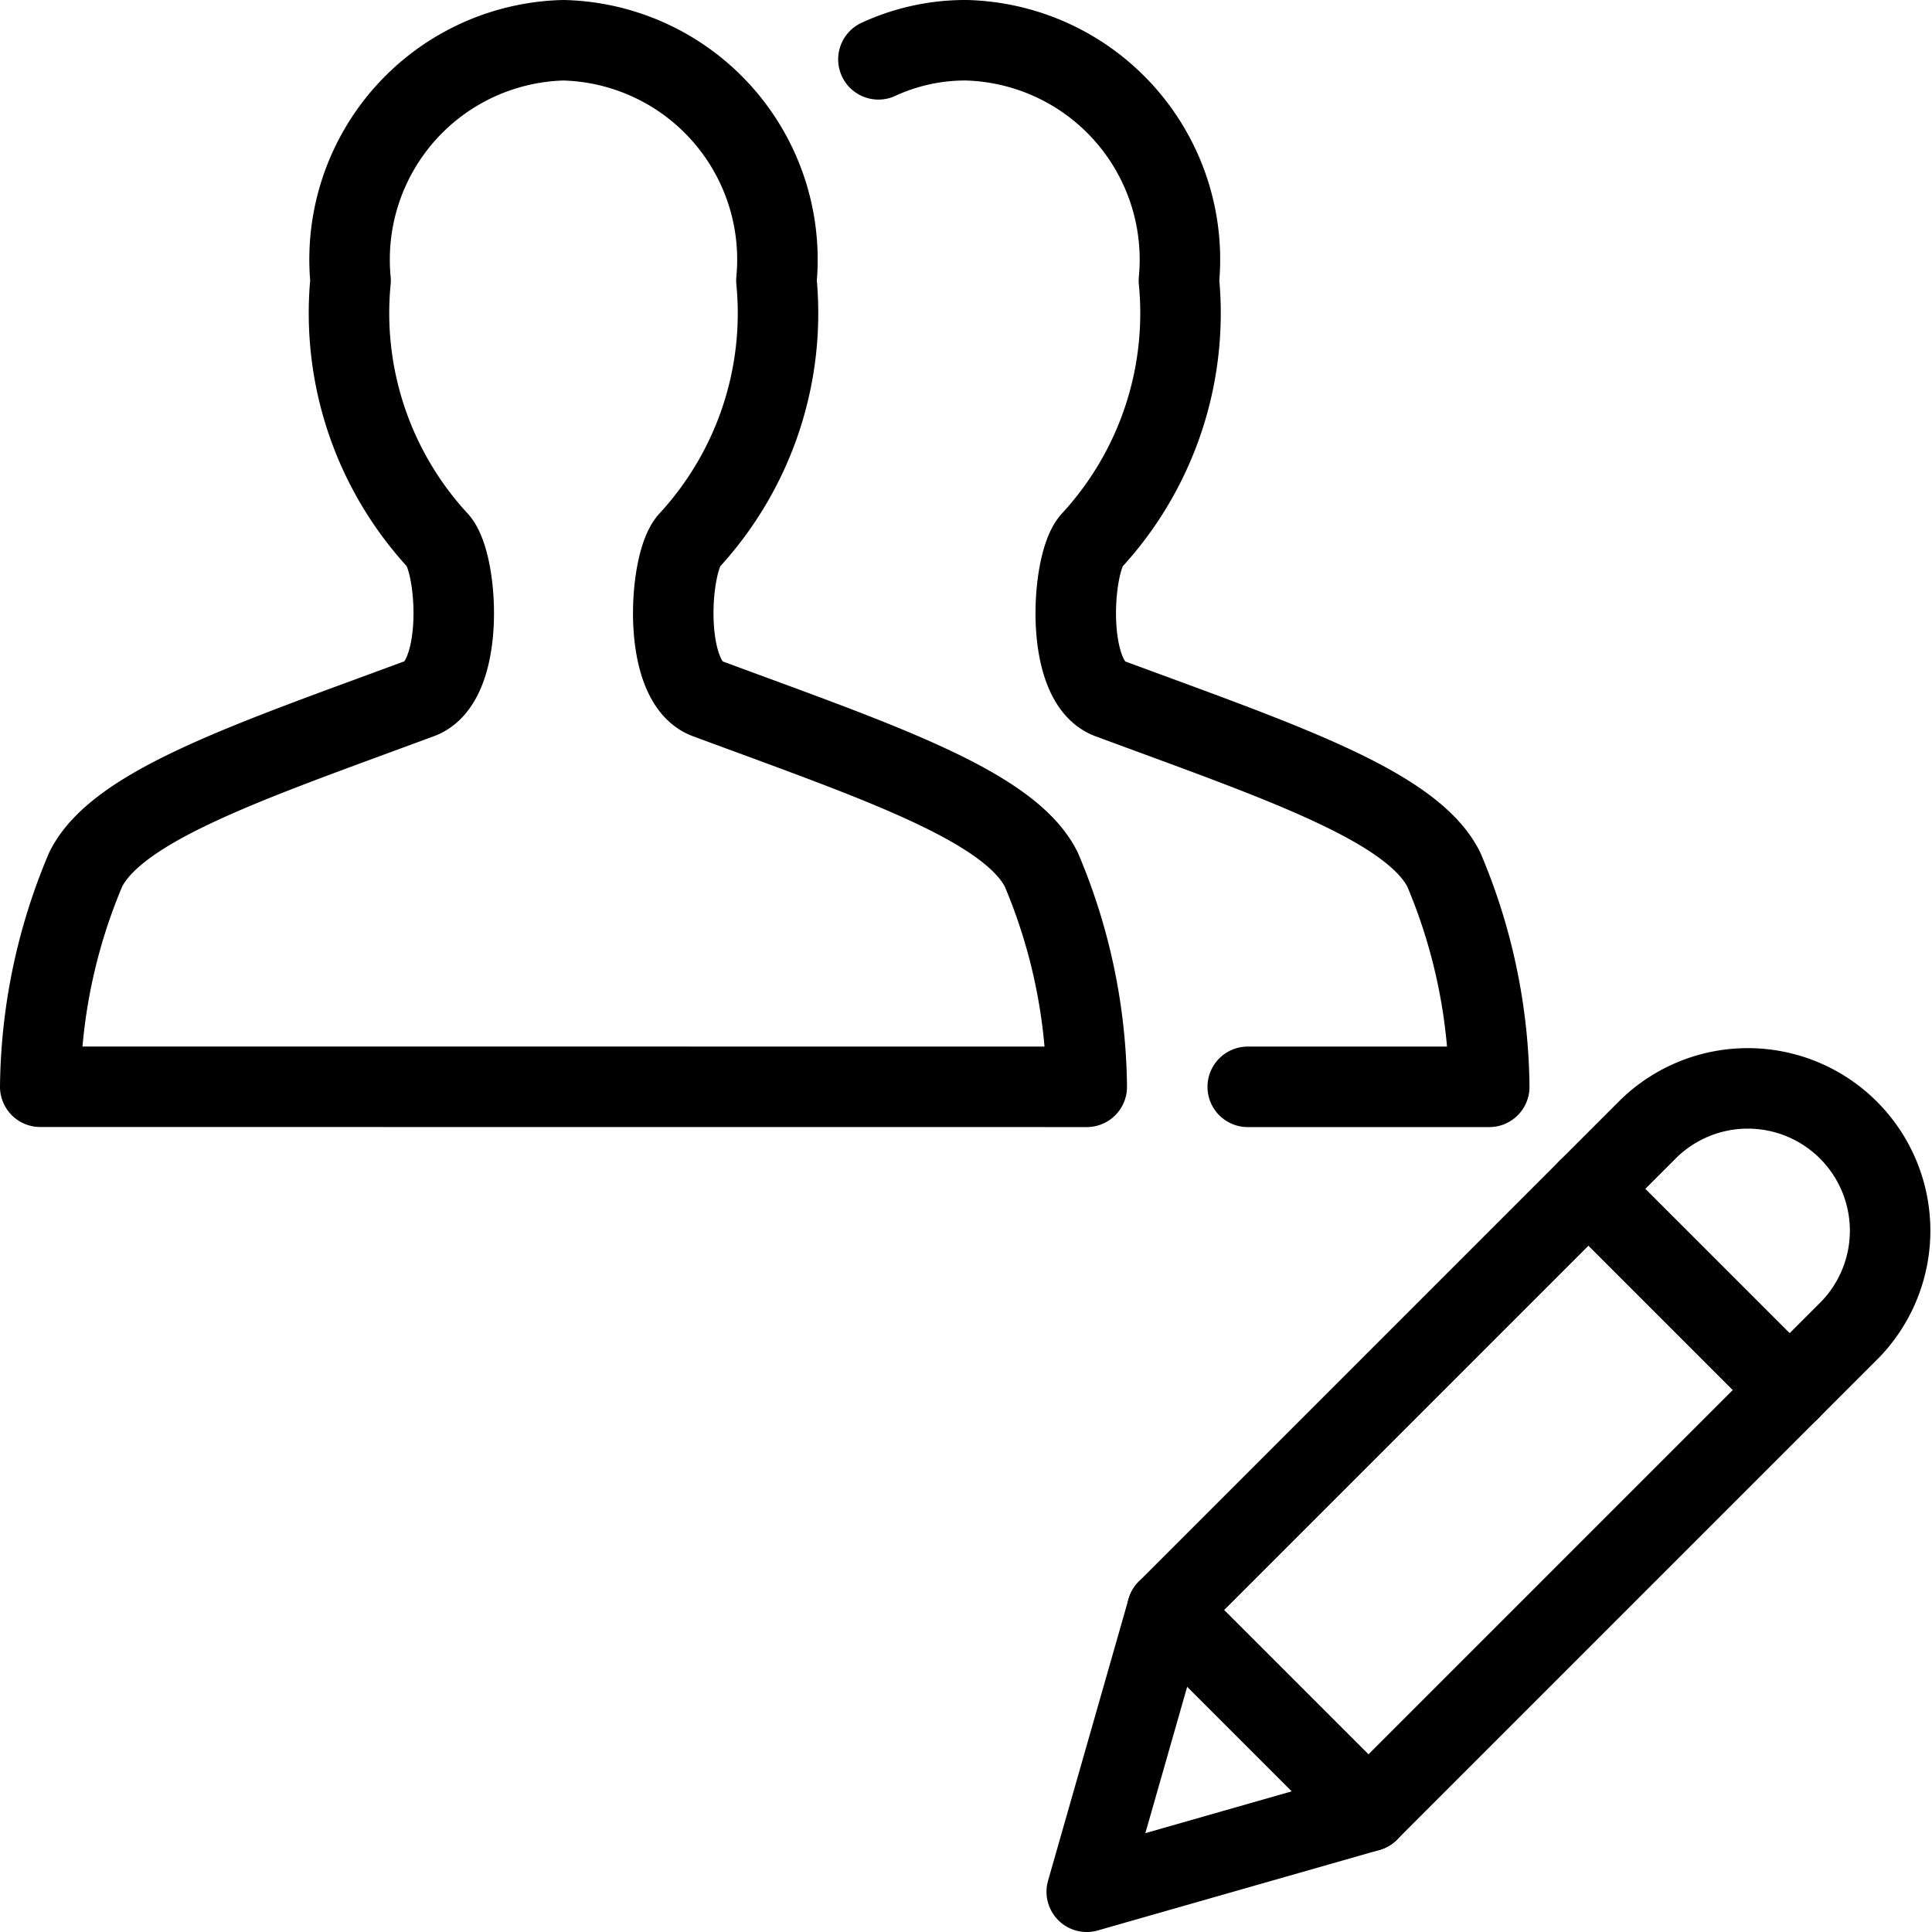 <svg viewBox="0 0 24 24" xmlns="http://www.w3.org/2000/svg"><path d="m17 22.5 -3.5 1 1 -3.5 5.982 -5.982a1.768 1.768 0 0 1 2.5 2.5Z" fill="none" stroke="#000000" stroke-linecap="round" stroke-linejoin="round" stroke-width="1"></path><path d="m19.732 14.768 2.5 2.5" fill="none" stroke="#000000" stroke-linecap="round" stroke-linejoin="round" stroke-width="1"></path><path d="m14.5 20 2.5 2.5" fill="none" stroke="#000000" stroke-linecap="round" stroke-linejoin="round" stroke-width="1"></path><path d="M0.5 13.5a7.089 7.089 0 0 1 0.565 -2.7c0.4 -0.8 2.063 -1.35 4.153 -2.124 0.565 -0.209 0.472 -1.684 0.222 -1.96a4.167 4.167 0 0 1 -1.085 -3.231A2.725 2.725 0 0 1 7 0.5a2.725 2.725 0 0 1 2.645 2.985A4.167 4.167 0 0 1 8.56 6.717c-0.25 0.276 -0.343 1.751 0.222 1.96 2.09 0.774 3.754 1.327 4.153 2.124a7.089 7.089 0 0 1 0.565 2.7Z" fill="none" stroke="#000000" stroke-linecap="round" stroke-linejoin="round" stroke-width="1"></path><path d="M10.912 0.737A2.573 2.573 0 0 1 12 0.5a2.725 2.725 0 0 1 2.645 2.985 4.167 4.167 0 0 1 -1.085 3.232c-0.25 0.276 -0.343 1.751 0.222 1.96 2.09 0.774 3.754 1.327 4.153 2.124a7.089 7.089 0 0 1 0.565 2.7h-3" fill="none" stroke="#000000" stroke-linecap="round" stroke-linejoin="round" stroke-width="1"></path></svg>
